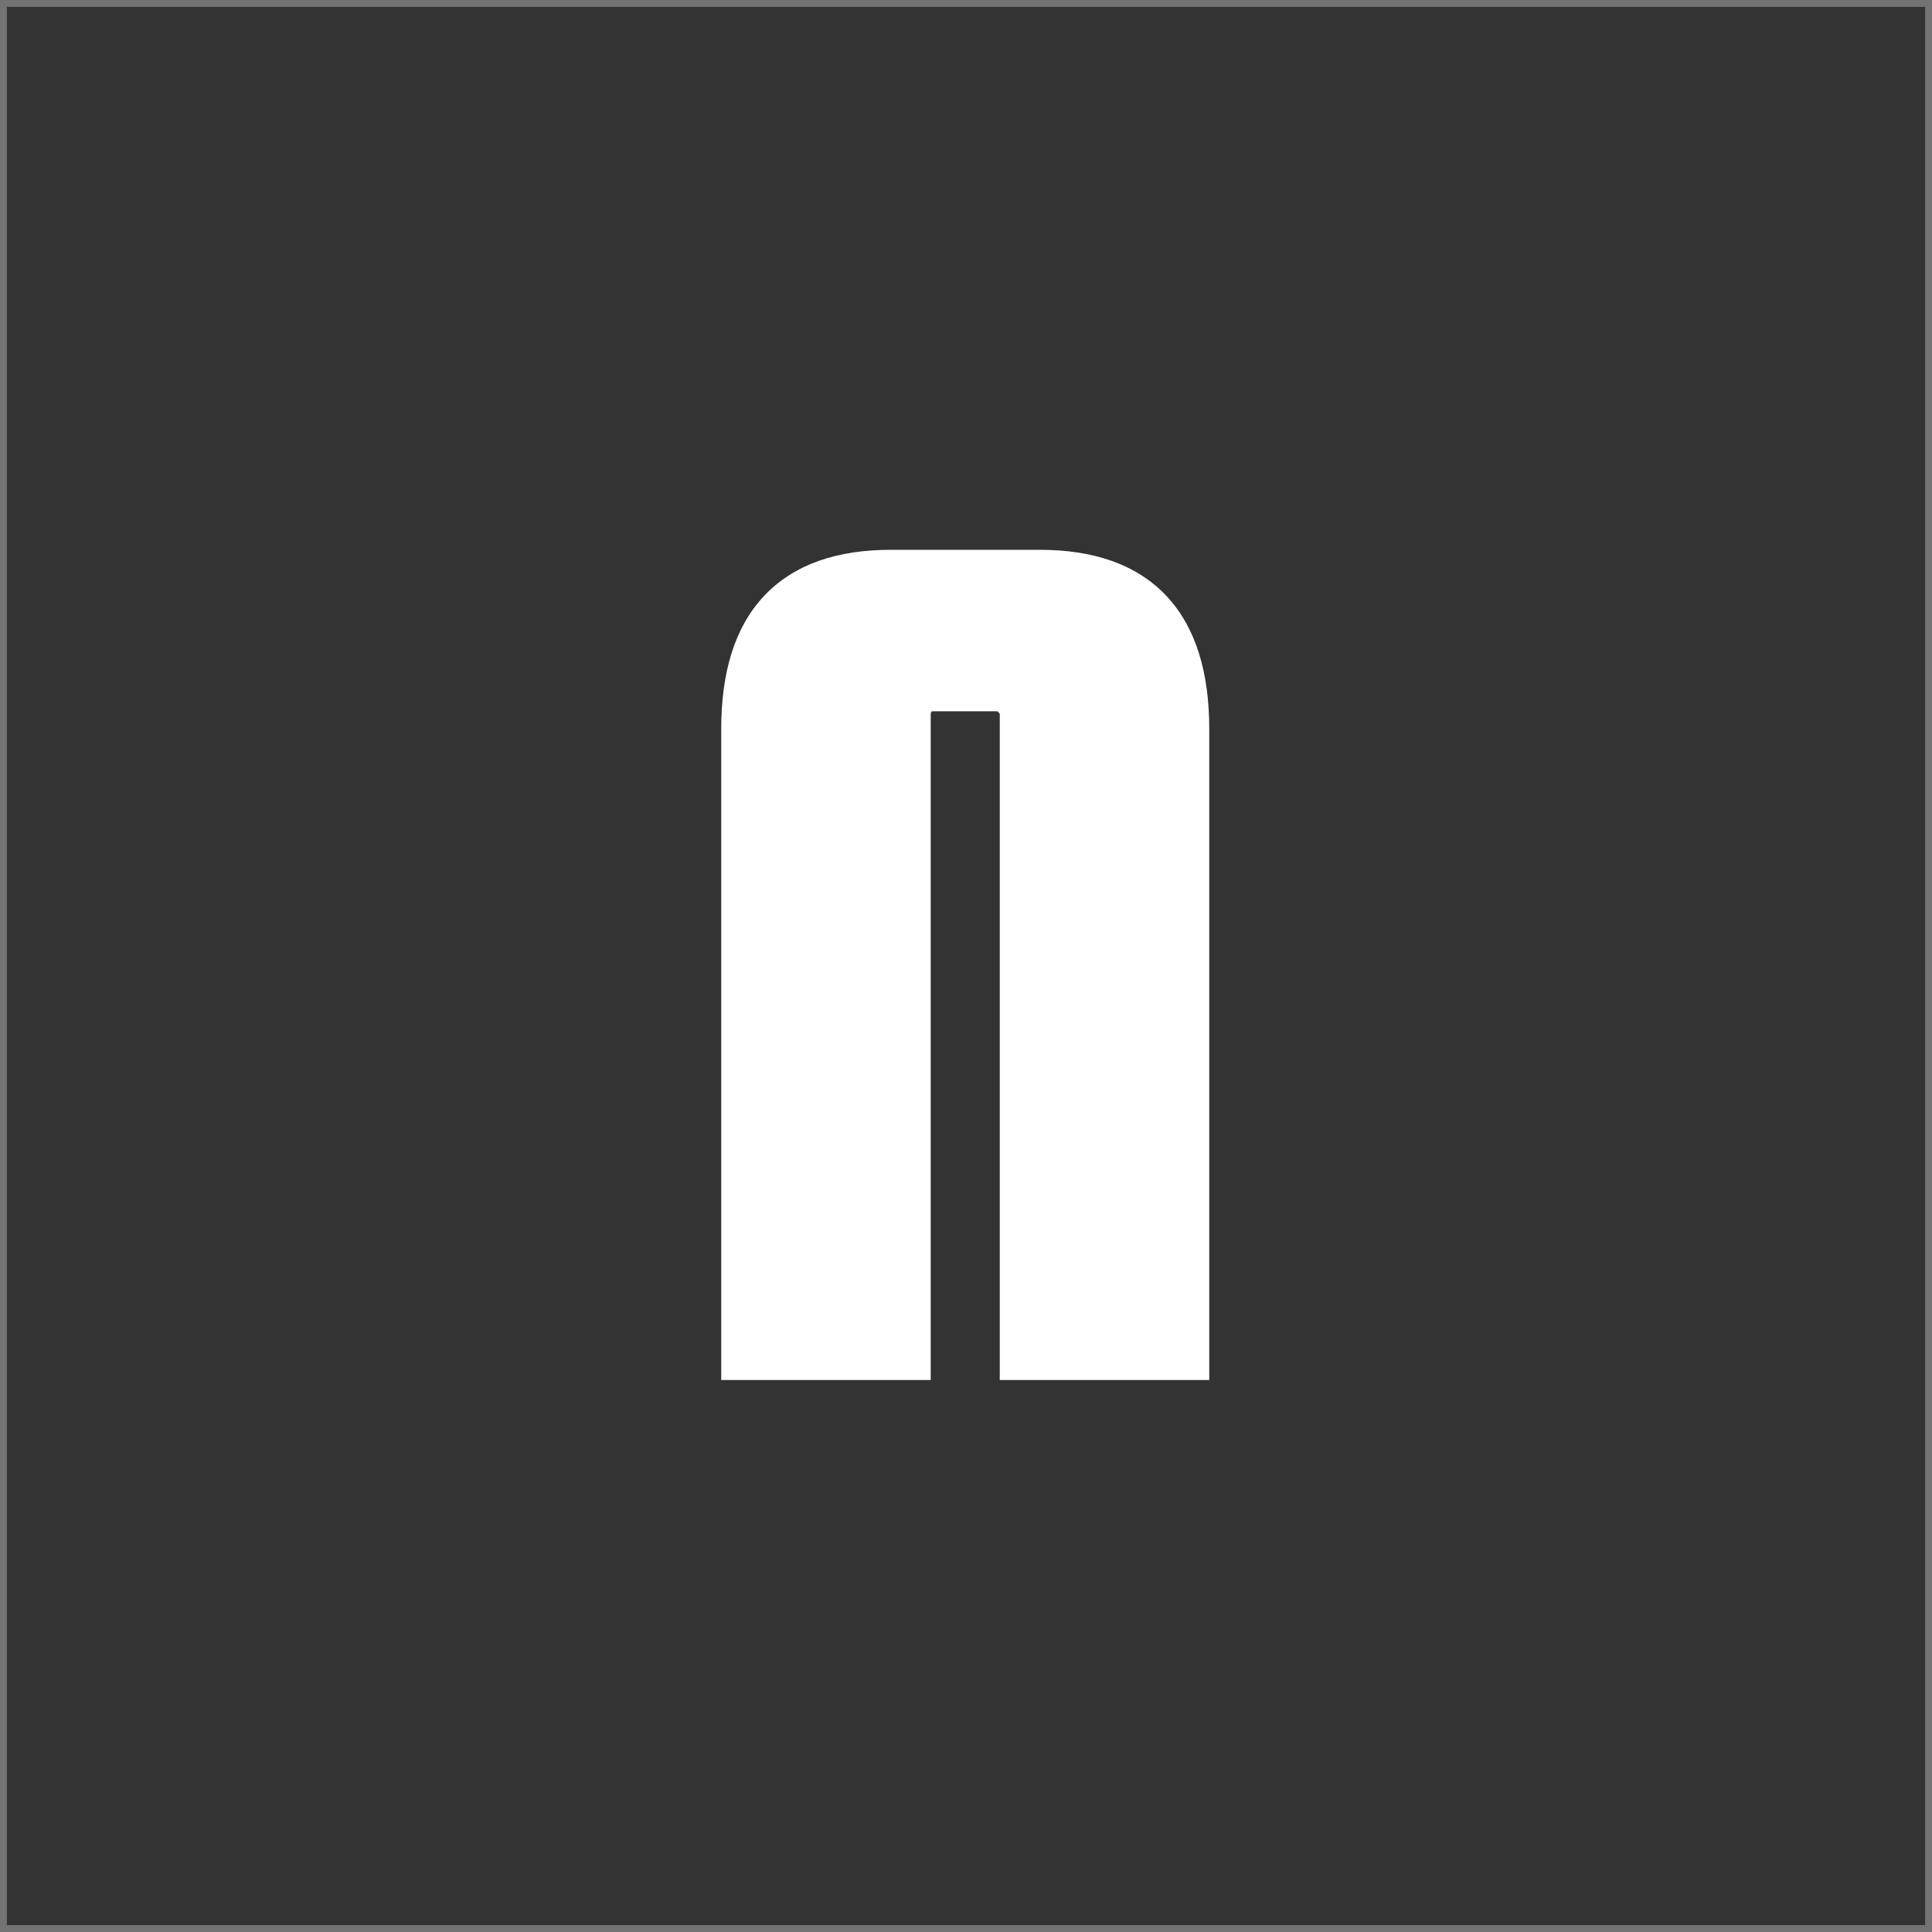 <svg width="280" height="280" viewBox="0 0 280 280" fill="none" xmlns="http://www.w3.org/2000/svg">
<rect x="0" y="0" width="280" height="280" fill="#333333" stroke="none"/>
<g clip-path="url(#clip0_243_70)">
<rect x="0.5" y="0.5" width="279" height="279" stroke="#737373"/>
<path d="M172.254 197H147.894V103.562C147.894 102.634 147.546 101.822 146.85 101.126C146.27 100.43 145.516 100.082 144.588 100.082H135.192C134.264 100.082 133.452 100.43 132.756 101.126C132.176 101.822 131.886 102.634 131.886 103.562V197H107.526V105.65C107.526 90.338 114.718 82.682 129.102 82.682H150.678C165.062 82.682 172.254 90.338 172.254 105.65V197Z" fill="white"/>
<path d="M172.254 197V200H175.254V197H172.254ZM147.894 197H144.894V200H147.894V197ZM146.85 101.126L144.545 103.047L144.632 103.151L144.729 103.247L146.85 101.126ZM132.756 101.126L130.635 99.005L130.538 99.101L130.451 99.205L132.756 101.126ZM131.886 197V200H134.886V197H131.886ZM107.526 197H104.526V200H107.526V197ZM172.254 194H147.894V200H172.254V194ZM150.894 197V103.562H144.894V197H150.894ZM150.894 103.562C150.894 101.786 150.192 100.225 148.971 99.005L144.729 103.247C144.838 103.356 144.868 103.421 144.876 103.439C144.882 103.453 144.894 103.483 144.894 103.562H150.894ZM149.155 99.206C147.989 97.806 146.381 97.082 144.588 97.082V103.082C144.632 103.082 144.649 103.086 144.644 103.085C144.638 103.084 144.618 103.079 144.592 103.067C144.58 103.061 144.568 103.055 144.558 103.048C144.547 103.042 144.539 103.036 144.533 103.032C144.522 103.023 144.527 103.024 144.545 103.047L149.155 99.206ZM144.588 97.082H135.192V103.082H144.588V97.082ZM135.192 97.082C133.416 97.082 131.855 97.784 130.635 99.005L134.877 103.247C134.986 103.138 135.051 103.108 135.069 103.1C135.083 103.094 135.113 103.082 135.192 103.082V97.082ZM130.451 99.205C129.41 100.455 128.886 101.951 128.886 103.562H134.886C134.886 103.317 134.942 103.189 135.061 103.047L130.451 99.205ZM128.886 103.562V197H134.886V103.562H128.886ZM131.886 194H107.526V200H131.886V194ZM110.526 197V105.65H104.526V197H110.526ZM110.526 105.65C110.526 98.411 112.23 93.541 115.107 90.478C117.95 87.451 122.422 85.682 129.102 85.682V79.682C121.398 79.682 115.082 81.741 110.733 86.37C106.418 90.963 104.526 97.577 104.526 105.65H110.526ZM129.102 85.682H150.678V79.682H129.102V85.682ZM150.678 85.682C157.358 85.682 161.83 87.451 164.673 90.478C167.55 93.541 169.254 98.411 169.254 105.65H175.254C175.254 97.577 173.362 90.963 169.047 86.37C164.698 81.741 158.382 79.682 150.678 79.682V85.682ZM169.254 105.65V197H175.254V105.65H169.254Z" fill="white"/>
</g>
<defs>
<clipPath id="clip0_243_70">
<rect width="280" height="280" fill="white"/>
</clipPath>
</defs>
</svg>
